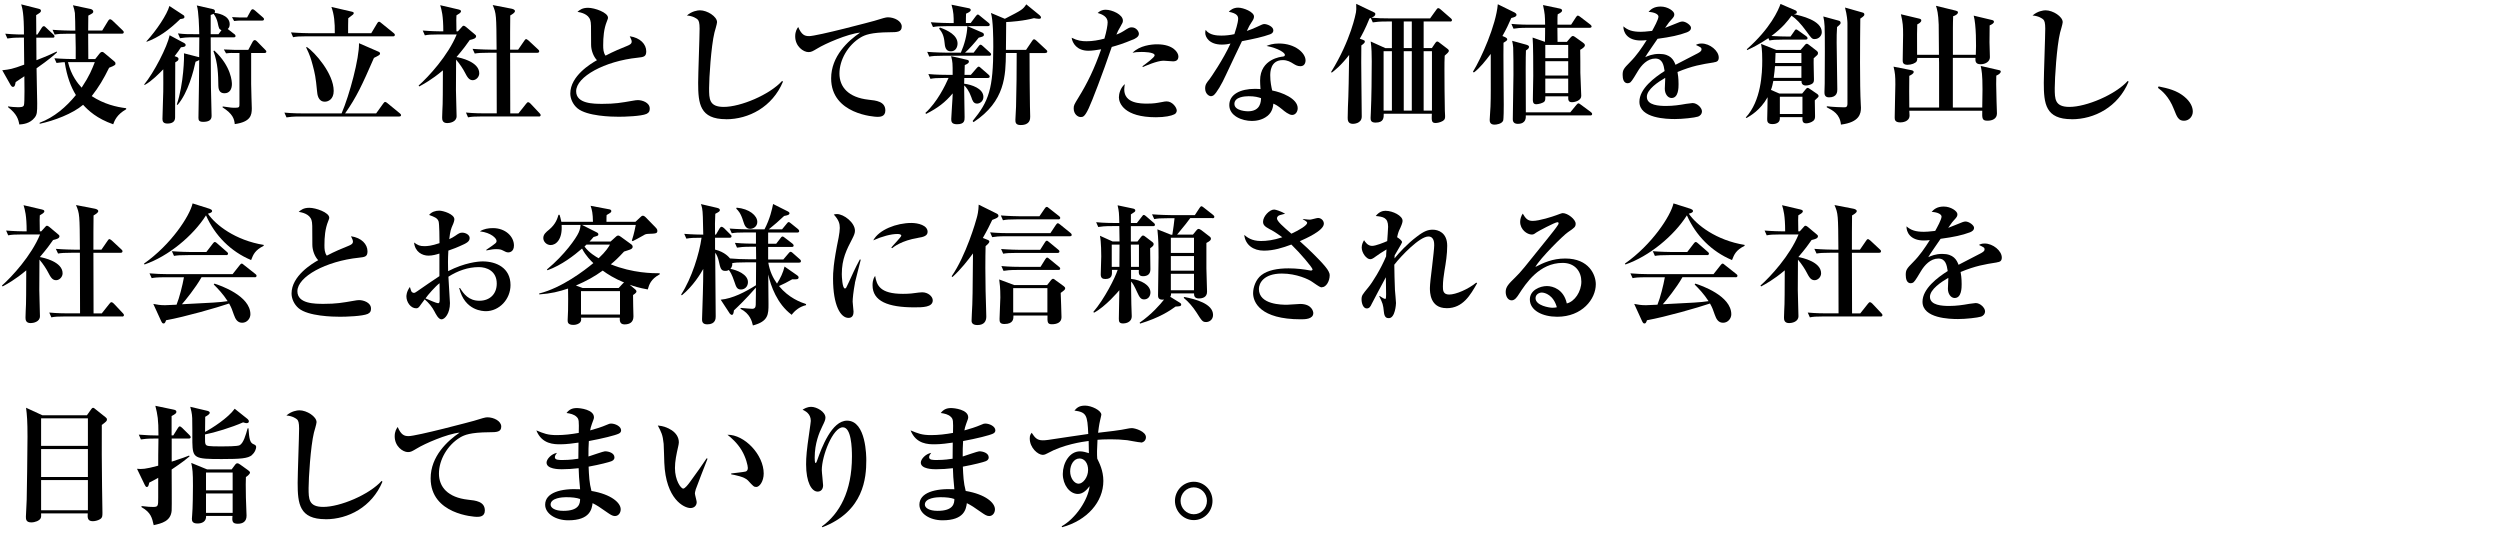 <?xml version="1.0" encoding="UTF-8"?><svg id="_レイヤー_2" xmlns="http://www.w3.org/2000/svg" width="500" height="108" viewBox="0 0 500 108"><defs><style>.cls-1{stroke-width:0px;}</style></defs><path class="cls-1" d="m7.31,13.65c0,1.12.13,5.98.13,6.99,0,1.77-.03,2.26-.49,2.86-.96,1.25-2.42,1.35-3.09,1.4-.18-1.04-.49-2.11-2.24-3.46l-.03-.16c.65.08,1.22.16,1.9.16s1.17,0,1.3-.42c.16-.47.1-4.99.08-5.77l-1.74,1.17c-.1.52-.16.96-.55.96-.16,0-.34-.16-.44-.34l-1.69-2.99c1.54-.18,1.92-.21,4.39-1.12,0-.75-.05-4.11-.05-4.81v-.6h-.49c-1.61,0-2.16.08-2.83.18l-.42-.96c1.66.16,3.61.18,3.74.16,0-4.21-.31-5.2-.55-6.03l3.48.88c.31.08.47.16.47.42,0,.29-.29.44-.96.86,0,.26.03,3.38.03,3.87h.23l.86-1.35c.08-.13.23-.31.39-.31.21,0,.29.1.47.29l1.43,1.33c.05.05.26.23.26.42,0,.26-.23.26-.39.26h-3.25c0,.62.03,3.59.03,4.5,2.47-.96,3.3-1.38,4.06-1.74l.05.18c-.6.55-1.59,1.43-4.08,3.17Zm15.34,11.21c-3.28-1.14-4.99-2.76-6.03-3.9-2.11,1.79-5.77,3.17-8.69,3.8v-.21c2.91-1.09,5.3-3.15,7.25-5.54-.99-1.61-1.79-3.64-2.24-6.58-.08,0-.81.03-1.64.16l-.42-.94c1.59.13,3.41.16,3.69.16h.57c.03-1.56,0-2.68-.05-5.07h-1.33c-1.61,0-2.18.05-2.83.18l-.42-.96c1.59.13,3.41.16,3.72.16h.83c0-.57-.03-3.02-.08-3.51-.08-.55-.18-.94-.39-1.56l3.54.75c.34.08.52.31.52.49,0,.31-.1.36-.99.83,0,.31-.03,1.98-.03,2.99h2.81l1.17-1.92c.03-.05.21-.34.39-.34.21,0,.42.21.49.26l2,1.92c.18.18.26.26.26.42,0,.23-.21.29-.39.29h-6.73c0,.81.03,4.34.03,5.07h1.38l.86-1.09c.18-.23.36-.34.52-.34.18,0,.31.1.49.26l1.92,1.61c.16.13.26.23.26.47,0,.21,0,.34-1.27.83-1.07,2.18-2.08,3.9-3.48,5.67,2.47,1.61,4.92,2.18,6.89,2.42v.21c-1.87,1.07-2.31,2.24-2.6,3.02Zm-9.05-12.43c.62,2.63,1.95,4.26,2.73,5.1,1.61-2.44,2.05-3.64,2.63-5.1h-5.36Z"/><path class="cls-1" d="m28.81,16.93c1.98-2.39,4.65-7.59,5.12-9.88l2.99,1.61c.13.08.21.21.21.31,0,.36-.31.42-.94.49-.34.52-.65.99-1.27,1.77l.49.18c.13.05.29.18.29.36,0,.31-.13.39-.65.7,0,1.74-.03,9.46-.03,11.02,0,.86-.6,1.22-1.54,1.22-.78,0-.99-.39-.99-.91,0-.86.16-4.71.16-5.49,0-.44.03-2.76,0-4.45-.78.81-2.31,2.37-3.69,3.12l-.16-.08Zm.49-8.68c2.03-2.21,4.13-5.38,4.58-7.05l2.83,1.85c.13.08.18.21.18.34,0,.34-.39.36-.83.42-2.34,2.26-4.34,3.67-6.73,4.55l-.03-.1Zm17.55-1.46c.1.08.26.26.26.42,0,.23-.21.26-.42.26h-4.55c.03,5.88.05,9.65.05,10.04.03.88.13,4.89.13,5.69,0,.88-.68,1.17-1.69,1.17-.83,0-.94-.34-.94-.81,0-1.01.1-5.56.1-6.5.05-3.3.05-3.67.05-5.07-.13.1-.18.13-.73.36-.39,1.82-1.46,6.14-3.59,8.63l-.16-.08c1.4-4.11,1.51-9.78,1.43-10.24l2.91.75.13.03c0-.62.03-3.41.03-3.98h-1.04c-1.59,0-2.16.08-2.81.18l-.42-.96c1.27.16,2.05.16,3.69.16h.57c-.03-1.33-.1-4.65-.49-5.75l3.28.75c.21.05.36.21.36.44,0,.16-.05.21-.1.29.29.03,3.04.34,3.04,2.29,0,.57-.23.78-.39.94l1.27.99Zm-2.55-.75c-.49-.21-.52-.34-.78-1.56-.13-.57-.44-1.27-.81-1.72-.18.1-.26.13-.57.23v3.85h1.56l.6-.81Zm-1.43,4.08c3.43,3.2,3.51,6.29,3.51,6.71,0,.94-.42,1.82-1.46,1.82-.55,0-1.22-.18-1.25-1.48-.03-2.26-.08-4.5-.99-6.97l.18-.08Zm3.51.47c-.1,0-.62,0-1.17.08l-.44-.78c1.09.05,2.03.08,2.08.08h2.81l.88-1.64c.08-.13.23-.31.39-.31.18,0,.36.13.47.26l1.61,1.64c.13.13.26.26.26.39,0,.26-.23.29-.39.29h-2.65v6.21c0,.75.13,4.84.13,4.86,0,1.35-.21,2.7-3.41,3.15-.1-1.04-.39-2.05-2.44-3.35l.03-.18c1.77.26,1.79.26,2.57.26s.78-.18.78-.83v-10.12h-1.51Zm3.04-7.1l.73-1.33c.1-.18.21-.31.39-.31.16,0,.34.16.47.26l1.53,1.33c.13.1.26.23.26.39,0,.26-.23.29-.39.29h-4.39c-.1,0-.62,0-1.2.08l-.42-.78c1.07.08,2.03.08,2.08.08h.94Z"/><path class="cls-1" d="m79.84,23.3h-19.73c-1.59,0-2.16.08-2.81.18l-.42-.96c1.59.16,3.41.16,3.69.16h7.75c1.59-3.69,3.56-11.08,3.48-14.04l3.95,1.72c.13.05.26.18.26.36,0,.26-.29.39-1.22.86-2.37,5.43-3.46,7.8-5.77,11.1h6.21l1.4-1.95c.18-.23.26-.34.39-.34.16,0,.29.1.49.26l2.44,2c.13.1.26.23.26.39,0,.23-.23.26-.39.26Zm-1.22-16.04h-17.19c-1.59,0-2.16.05-2.81.18l-.42-.96c1.59.13,3.41.16,3.69.16h5.07c.03-2.11-.13-3.77-.68-5.25l4.16.96c.13.03.31.1.31.26,0,.13-.05.21-.16.31-.13.13-.81.6-.94.73-.03.31-.03,2.6-.03,2.99h4.63l1.17-1.95c.1-.18.21-.34.39-.34.16,0,.26.1.49.29l2.44,1.98c.13.1.23.21.23.36,0,.26-.21.29-.39.29Zm-13.65,13.08c-1.35,0-1.51-1.46-1.56-2.11-.26-2.76-.44-3.61-.88-5.23-.34-1.25-.49-1.82-1.3-3.51l.13-.1c1.53.99,5.38,5.3,5.38,8.79,0,1.72-1.14,2.16-1.77,2.16Z"/><path class="cls-1" d="m94.55,16.04c-.78,0-1.12-.68-1.61-1.61-.26-.52-.96-1.64-1.72-2.5-.03,4.6-.03,5.75-.03,6.08,0,.81.13,4.47.13,5.23,0,1.17-1.4,1.38-1.85,1.38-1.01,0-1.04-.7-1.04-1.14,0-.73.08-1.92.1-2.65.03-1.07.03-1.64.05-6.76-2.24,1.9-3.98,2.81-4.73,3.22l-.13-.18c2-1.77,5.88-5.98,7.62-10.22h-3.56c-1.59,0-2.16.05-2.81.18l-.42-.96c1.53.13,3.28.16,3.59.16h.52c0-3.17-.34-4.32-.62-5.23l3.69.86c.18.05.47.1.47.36,0,.29-.47.55-.91.81-.03.49-.05,1.01,0,3.2h.29l.75-.83c.16-.18.23-.29.39-.29.18,0,.36.16.47.23l1.82,1.53c.08.05.21.18.21.34,0,.44-.6.6-1.27.75-.55.81-1.33,1.87-2.65,3.41.75.13,4.55.94,4.55,3.25,0,.75-.65,1.38-1.3,1.38Zm13.21,7.25h-11.34c-1.59,0-2.16.05-2.81.18l-.42-.96c1.59.16,3.41.16,3.69.16h2.47c0-4.03,0-8.09-.03-12.12h-1.56c-1.59,0-2.16.05-2.81.16l-.44-.94c1.59.13,3.43.16,3.72.16h1.09c-.05-6.97-.05-7.2-.78-8.92l3.77.73c.21.05.68.16.68.49,0,.31-.57.65-.94.86-.03.62-.03,5.62-.03,6.84h1.61l1.22-1.77c.1-.16.23-.34.39-.34.1,0,.36.21.47.29l1.9,1.77c.13.1.23.23.23.39,0,.23-.21.29-.39.29h-5.43c0,1.92.03,10.4.03,12.12h1.64l1.51-1.9c.18-.23.29-.34.42-.34.16,0,.39.18.49.29l1.79,1.9c.16.16.23.26.23.39,0,.26-.23.29-.39.29Z"/><path class="cls-1" d="m129.3,22.78c-1.04.47-4.37.57-5.54.57-1.43,0-6.37-.1-8.27-1.69-.96-.81-1.43-1.98-1.43-2.96,0-3.51,4.11-5.98,5.33-6.66-.7-.73-1.17-1.98-1.17-3.09,0-4.03,0-4.34-.16-4.89-.36-1.3-1.98-1.59-2.57-1.69.47-.39.96-.81,2.13-.81,1.3,0,3.98.94,3.98,1.98,0,.1,0,.21-.21.7-.62,1.51-.75,3.17-.75,4.81,0,.75.03,1.48.47,2.08,1.53-.81,3.25-1.53,4.32-1.95.57-.23.91-.44.91-.86,0-.23-.1-.49-.39-1.07,2.13.31,3.3,1.61,3.3,3.02,0,1.09-.55,1.14-1.72,1.27-6.58.68-12.3,3.8-12.3,6.71,0,2.52,3.51,2.52,5.28,2.52,2.47,0,3.67-.21,6.03-.62.44-.08.75-.13,1.04-.13.83,0,2.37.47,2.37,1.69,0,.47-.1.81-.65,1.07Z"/><path class="cls-1" d="m145.22,23.84c-5.25,0-5.59-3.09-5.59-7.28,0-1.72.29-9.28.29-10.84,0-1.17-.16-1.56-.36-1.79-.21-.23-.99-.75-2.18-.83.99-.88,2.16-1.04,2.6-1.04,1.48,0,3.43,1.25,3.43,2.37,0,.34-.44,1.77-.52,2.08-.68,2.78-1.07,9.21-1.07,11.1,0,2.18,0,3.77,2.94,3.77,3.35,0,9.15-2.42,11.67-5.2l.16.16c-2.11,5.07-6.87,7.51-11.36,7.51Z"/><path class="cls-1" d="m161.76,7.23c1.69,0,12.87-2.99,13.13-3.07,1.59-.49,2.26-.7,2.68-.7,1.3,0,2.78.75,2.78,1.85s-.91,1.14-2.42,1.14c-3.77.03-4.94.55-5.75,1.01-2.63,1.56-4.29,4.55-4.29,7.25s1.79,4.78,5.8,5.23c1.56.16,3.38.36,3.38,2.16,0,1.27-1.12,1.27-1.61,1.27s-9.23-.49-9.23-7.7c0-4.42,3.38-7.51,5.8-9.15-2.55.26-7.05,2.24-8.55,3.17-.96.57-1.22.73-1.79.73-1.01,0-2.65-1.14-2.65-3.15,0-1.01.36-1.53.6-1.87.68,1.61,1.35,1.82,2.13,1.82Z"/><path class="cls-1" d="m197.54,15.6h-4.68c-.03.73-.03.88-.03,1.14,1.48.18,3.85.96,3.85,2.65,0,.88-.73,1.33-1.27,1.33-.73,0-.94-.65-1.14-1.27-.42-1.22-1.07-2.08-1.43-2.37v1.22c0,.81.08,4.39.08,5.12,0,.68,0,1.43-1.53,1.43-1.14,0-1.14-.62-1.14-1.07,0-.68.29-4.29.29-5.1-1.51,1.79-2.96,2.91-5.33,4.11l-.13-.21c2.34-2.13,3.98-5.49,4.63-6.99h-.81c-1.59,0-2.16.05-2.81.18l-.42-.96c1.59.16,3.41.16,3.69.16h1.17c0-2.31,0-2.57-.31-3.74l3.17.73c.21.05.39.1.39.36,0,.23-.16.42-.83.7,0,.34-.05,1.77-.05,1.95h1.27l1.12-1.3c.21-.23.31-.34.44-.34.16,0,.31.13.49.31l1.46,1.27c.13.1.26.26.26.39,0,.26-.23.29-.39.29Zm.31-4.45h-9.18c-1.59,0-2.16.05-2.81.18l-.42-.96c1.59.13,3.41.16,3.69.16h3.04c.7-1.59,1.25-3.56,1.3-5.3h-4.06c-1.59,0-2.16.05-2.81.18l-.44-.96c1.59.13,3.43.16,3.72.16h.86c0-1.22,0-2.24-.44-3.67l3.43.7c.18.03.42.13.42.36,0,.31-.52.55-.94.73-.03.29-.03,1.61-.03,1.87h.96l1.01-1.35c.18-.23.29-.34.39-.34.16,0,.26.08.49.29l1.66,1.35c.13.1.26.23.26.39,0,.23-.21.29-.39.29h-4.08l2.94,1.27c.18.08.36.18.36.44,0,.34-.26.39-1.04.6-.73.94-1.95,2.31-2.73,2.99h1.72l.96-1.25c.18-.23.26-.34.42-.34s.39.21.47.29l1.38,1.25c.13.13.26.23.26.39,0,.26-.23.29-.39.29Zm-7.67-.88c-1.12,0-1.2-1.04-1.27-1.77-.13-1.38-.49-2.05-1.09-2.78l.18-.21c1.59.57,3.51,1.53,3.51,3.2,0,.68-.36,1.56-1.33,1.56Zm18.88.34h-3.15c0,2.89.03,7.9.08,10.58,0,.31.05,1.79.05,2.13,0,.47,0,1.69-1.92,1.69-1.04,0-1.04-.6-1.04-1.07,0-.36.1-2.18.13-2.6.1-3.59.13-7.18.13-10.74h-2.16c-.05,4.42-.1,9.65-6.47,13.83l-.18-.23c3.25-3.95,4.13-6.45,4.13-14.85,0-1.72-.03-5.33-.47-6.76l2.78,1.17c3.48-1.79,3.59-1.85,4.29-2.89l2.65,2.16c.16.13.29.31.29.47,0,.26-.31.26-.44.26-.31,0-.83-.1-.96-.13-2.11.57-4.73.75-5.56.78,0,.47-.05,4.68-.05,5.56h4.03l1.2-1.77c.1-.16.23-.34.39-.34s.31.13.52.31l1.87,1.74c.1.08.26.23.26.39,0,.26-.26.29-.39.29Z"/><path class="cls-1" d="m226.54,7.93c-1.85.78-3.02,1.14-4.19,1.46-1.85,5.43-3.98,10.95-4.6,12.25-.81,1.74-1.17,1.77-1.61,1.77-.62,0-1.4-.62-1.4-1.72,0-.6.08-.75.91-2.11,1.87-3.02,3.25-5.9,4.58-9.72-1.01.16-1.77.29-2.55.29-2.29,0-3.2-1.51-3.35-2.6,1.2.6,2.03.7,2.99.7,1.17,0,2.42-.21,3.56-.52.44-1.48.65-2.73.65-3.28,0-1.12-1.12-1.61-2-1.85.39-.34.78-.65,1.64-.65,1.2,0,3.41.94,3.41,2.16,0,.36-.08.49-.47,1.17-.44.73-.6,1.09-.83,1.64.1-.03.88-.34,1.43-.7,1.07-.68,1.2-.75,1.64-.75.86,0,1.43.78,1.43,1.3,0,.62-.75.96-1.22,1.17Zm8.29,14.95c-.57.29-1.85.57-3.64.57-6.37,0-7.41-2.83-7.41-3.98,0-.68.29-1.92,1.2-2.65-.05.26-.13.57-.13,1.07,0,2.83,3.33,2.83,4.6,2.83s1.82-.1,2.94-.31c.47-.1.7-.13.96-.13,1.12,0,2,1.22,2,1.82,0,.08,0,.55-.52.78Zm-.23-10.61c-.29,0-1.64-.13-1.9-.13-1.27,0-3.74,1.09-4.13,1.27l-.08-.16c.7-.52,2.44-1.77,2.44-2.18,0-.68-2.37-.68-2.6-.68-.91,0-1.33.05-1.82.16,1.43-1.46,3.82-1.69,4.91-1.69,3.28,0,4.26,1.69,4.26,2.42s-.44.99-1.09.99Z"/><path class="cls-1" d="m254.08,6.84c-1.59.57-3.2.91-5.69,1.4-.21.44-2.47,5.15-3.25,6.84-.73,1.64-1.85,3.56-2.42,3.98-.18.13-.39.18-.52.18-.39,0-1.17-.47-1.17-1.56,0-.78.31-1.14.86-1.82.16-.18,2.78-3.98,4.21-7.15-.31.08-.91.21-1.72.21-2.6,0-3.33-1.56-3.33-2.34,0-.23.03-.36.08-.6.75,1.07,2.29,1.14,3.15,1.14s1.77-.1,2.6-.29c.16-.52.75-2.24.75-3.09,0-.52-.23-1.07-1.87-1.38.26-.29.86-.83,1.87-.83,1.07,0,3.17.86,3.17,1.77,0,.42-.16.65-.55,1.25-.34.49-.39.62-.88,1.64.7-.23,1.46-.55,1.95-.78,1.12-.52,1.25-.6,1.56-.6.52,0,1.79.47,1.79,1.27,0,.42-.31.65-.6.75Zm6.71,6.14c-.16.16-.42.26-.73.26-.55,0-.96-.23-1.38-.49-.57-.36-1.2-.73-2.11-.73-2.52,0-2.52,2.47-2.52,3.09,0,1.27.23,2.31.39,2.99,1.85.34,5.1,1.59,5.1,3.54,0,.68-.42,1.35-1.12,1.35-.62,0-1.56-.75-1.98-1.12-.96-.78-1.3-.94-1.77-1.14-.05.52-.16,1.66-1.2,2.47-1.09.88-2.44.99-3.09.99-1.95,0-4.52-.99-4.52-3.17s2.26-3.25,5.12-3.25c.49,0,.81.03,1.12.05-.05-.83-.08-1.12-.08-1.72,0-4.37,4.32-4.76,4.52-4.78.23-.03.44-.08.44-.36,0-.39-1.27-1.3-3.67-1.77.49-.21,1.25-.49,2.47-.49,3.28,0,5.33,1.92,5.33,3.38,0,.1,0,.6-.34.91Zm-11.13,6.27c-.55,0-2.78.08-2.78,1.53s2.63,1.48,2.7,1.48c2.55,0,2.6-1.95,2.63-2.63-.57-.18-1.17-.39-2.55-.39Z"/><path class="cls-1" d="m289.98,4.29h-5.25v5.33h1.64l.65-.96c.21-.31.34-.36.44-.36s.29.1.36.18l1.74,1.33c.1.08.21.21.21.36,0,.26-.44.62-.83.96-.05,1.14-.05,1.48-.05,2.73,0,1.56.03,6.68.08,8.29,0,.16.05.91.05,1.04,0,.39,0,.73-.44.99-.54.34-1.22.42-1.46.42-.81,0-.81-.44-.75-1.85h-9.62c0,.81,0,1.77-1.64,1.77-.94,0-.99-.49-.99-.94,0-.23.03-.83.05-1.14.13-2.78.18-7.28.18-10.19,0-1.25-.03-2.73-.21-3.95l2.94,1.33h1.3v-5.33h-1.01c-1.59,0-2.16.08-2.81.18l-.39-.88-.26.08c-.88,2.16-1.51,3.3-1.95,4.06l.65.23c.26.1.36.18.36.34,0,.23-.16.39-.7.78-.08,3.95.08,10.27.08,14.22,0,1.46-1.71,1.46-1.77,1.46-1.04,0-1.04-.83-1.04-1.22,0-1.17.08-3.04.13-4.21.05-1.79.08-2.47.16-8.35-1.66,2.16-2.89,3.09-3.48,3.54l-.13-.13c3.98-6.4,4.94-11.75,4.97-11.91.08-.49.08-.62.05-1.72l3.54,1.69c.13.05.29.13.29.36,0,.31-.29.52-.78.73,1.17.1,2.37.13,3.56.13h8.17l1.25-1.74c.18-.26.26-.31.39-.31s.21.05.47.26l2,1.74c.16.13.26.23.26.42,0,.23-.21.26-.39.26Zm-11.6,5.95h-1.66v11.88h1.66v-11.88Zm3.98-5.95h-1.61v5.33h1.61v-5.33Zm0,5.95h-1.61v11.88h1.61v-11.88Zm4.03,0h-1.66v11.88h1.66v-11.88Z"/><path class="cls-1" d="m300.48,7.2l.55.23c.16.08.42.23.42.44s-.21.36-.75.68c-.05,1.95.05,10.63.05,12.4,0,.52,0,2.91-.13,3.2-.29.65-1.35.78-1.72.78-.96,0-.96-.68-.96-.99,0-.42.16-2.26.16-2.63.08-2.26.05-3.09.05-10.53-1.04,1.38-2.24,2.89-3.38,3.72l-.18-.16c1.64-2.63,4.63-9.33,4.97-13.49l3.38,1.66c.13.08.36.23.36.44,0,.39-.52.52-1.04.65-.52,1.2-1.01,2.26-1.77,3.59Zm17.42-1.64h-6.42c0,.47.03,2.42.03,2.81h1.87l.68-.81c.21-.23.34-.36.52-.36.16,0,.34.13.52.26l1.46,1.04c.16.1.42.31.42.55,0,.36-.6.73-.94.91.03.73.03,3.93.03,4.58,0,.42.18,4.21.18,4.65,0,.88-1.2,1.25-1.85,1.25s-.81-.34-.75-1.17h-4.58c0,.42,0,.73-.13.96-.26.42-1.35.62-1.69.62-.68,0-.68-.57-.68-.94,0-.75.08-4.06.08-4.73,0-1.43,0-6.53-.13-7.67l2.47.86c.03-.83.03-2.55.03-2.81h-3.51c-1.59,0-2.16.08-2.81.18l-.42-.96c1.59.16,3.43.16,3.72.16h3.02c-.03-1.82-.03-2.11-.42-3.93l3.25.68c.31.05.57.16.57.42,0,.21-.21.42-.88.75-.05.39-.05.52-.05,1.69v.39h2.73l.96-1.48c.13-.21.26-.34.39-.34s.26.08.49.26l2,1.53c.13.1.26.26.26.39,0,.21-.23.26-.42.26Zm.13,17.52h-12.87c.03.47.05,1.69-1.61,1.69-.99,0-.99-.73-.99-.94,0-.26.13-8.63.13-8.89,0-1.07,0-4.6-.05-5.43-.05-.52-.1-.88-.21-1.35l2.83.78c.34.1.55.23.55.42,0,.31-.26.49-.62.73-.03,1.14-.05,1.27-.05,3.69,0,.91.03,7.28.03,8.68h8.89l1.22-1.48c.18-.21.29-.31.42-.31s.23.1.47.26l2,1.48c.13.1.26.23.26.39,0,.26-.23.29-.39.29Zm-4.39-14.09h-4.58v2.63h4.58v-2.63Zm0,3.25h-4.58v2.86h4.58v-2.86Zm0,3.48h-4.58v2.91h4.58v-2.91Z"/><path class="cls-1" d="m342.78,12.48c-2.47.39-4.29.68-7.28,1.92.08.44.21,1.2.21,2.42,0,.68,0,2.78-1.4,2.78-.75,0-1.35-.81-1.35-1.85,0-.31.08-1.66.08-1.92v-.26c-1.4.81-3.67,2.31-3.67,3.8,0,1.72,2.5,1.82,3.87,1.82s2.65-.18,3.98-.42c.34-.05,1.14-.16,1.3-.16.94,0,1.87.99,1.87,1.64,0,.6-.42.94-.78,1.07-.7.23-3.09.49-4.63.49-1.64,0-7.1-.13-7.1-3.46,0-2.63,3.07-4.89,5.04-6.14-.18-1.2-.42-2.5-1.87-2.5-1.56,0-2.76,1.3-3.51,2.57-.31.52-1.12,1.9-1.43,2.16-.16.13-.36.21-.57.21-.83,0-1.01-.91-1.01-1.66,0-.96.16-1.25,1.46-2.55,1.33-1.33,2.37-2.86,3.35-4.42-.47.05-.75.08-1.2.08-2.76,0-3.51-1.74-3.46-2.83.88.78,1.85,1.09,3.48,1.09.31,0,1.09-.03,2.26-.18.39-.7,1.27-2.29,1.27-2.86,0-.44-.73-.88-1.98-.94.39-.44,1.01-1.07,2.42-1.07s2.73.91,2.73,1.53c0,.44-.13.6-.75,1.27-.21.21-.31.34-1.09,1.46.47-.16,2.44-.99,2.86-1.14.23-.08.42-.13.6-.13.7,0,1.72.75,1.72,1.25s-.42.75-.81.91c-1.61.6-3.22.94-5.88,1.3-.39.6-2.18,3.12-2.47,3.67.6-.26,1.46-.65,2.81-.65,2.26,0,2.89,1.22,3.25,2.18.7-.36,4.37-2.26,4.52-2.34.62-.34.68-.55.68-.75,0-.34-.1-.39-1.12-.88.21-.13.52-.29,1.14-.29,1.66,0,3.43,1.46,3.43,2.81,0,.75-.44.88-.99.96Z"/><path class="cls-1" d="m362.96,20.07c0,.47.05,2.68.05,3.17,0,.29-.03.62-.29.88-.39.36-1.07.55-1.48.55-.78,0-.78-.57-.75-1.25h-4.52v.31c0,.94-1.01,1.09-1.46,1.09-1.07,0-1.07-.6-1.07-1.01,0-.62.1-3.67.08-4.37-1.46,2.63-3.46,3.72-4.21,4.16l-.16-.1c3.09-3.33,3.3-8.84,3.3-11.39,0-.6,0-2.16-.23-3.33l3.02,1.2h4.89l.81-.94c.08-.1.23-.29.42-.29.16,0,.31.13.42.21l1.56,1.2c.13.1.26.26.26.44,0,.13-.03.29-.16.42-.08.1-.6.52-.7.62-.05.6.05,3.56.05,4.21,0,.36-.03.65-.31.86-.26.21-.88.39-1.3.39-.88,0-.88-.65-.88-.91h-5.64c-.13.62-.21,1.12-.47,1.79l1.69.73h4.55l.73-.88c.1-.13.23-.26.36-.26.1,0,.23.05.44.21l1.53,1.04c.13.1.23.26.23.36,0,.21-.08.26-.75.88Zm0-12.25c-.55,0-.68-.16-1.66-1.53-1.17-1.61-2.11-2.57-2.99-3.15-.75,1.04-1.74,2.34-4.03,4.06,1.01.08,2.83.1,2.89.1h.94l.75-1.07c.13-.18.16-.34.39-.34.13,0,.31.16.47.26l1.53,1.09c.08.05.26.23.26.39,0,.23-.21.29-.39.29h-4.42c-1.61,0-2.16.05-2.81.18l-.21-.47c-2,1.35-3.46,2.03-4.26,2.39l-.05-.18c4.73-4.16,6.34-7.88,6.73-9.05l2.96,1.27c.13.05.31.16.31.39,0,.26-.16.31-.6.39,1.38.29,5.59,1.22,5.59,3.59,0,.73-.62,1.38-1.4,1.38Zm-2.68,5.41h-5.28c-.05.57-.1,1.22-.26,2.34h5.54v-2.34Zm0-2.63h-5.17l-.08,2h5.25v-2Zm.21,8.74h-4.52v3.46h4.52v-3.46Zm6.92-13.94c-.08,1.07-.08,2.03-.08,3.15,0,1.46.13,7.98.13,9.31,0,.44,0,1.61-1.66,1.61-.91,0-.91-.7-.91-1.04,0-.29.05-1.43.05-1.69.03-2.37.03-4.65.03-6.4,0-5.49-.03-5.72-.31-7.05l3.15.86c.21.05.31.23.31.42,0,.13,0,.26-.7.83Zm4.65-1.69c-.05,4.37-.13,13.34.1,17.26,0,.18.03.39.03.57,0,1.14-.26,2.91-4,3.38-.21-2.11-1.59-2.83-2.83-3.46v-.21c1.25.16,3.04.21,3.38.21.44,0,.75,0,.75-.78V4.6c0-.29-.08-1.64-.49-3.09l3.56,1.01c.21.05.31.18.31.39,0,.16-.05.31-.81.81Z"/><path class="cls-1" d="m399.26,15.11c-.03.68-.05,2.18.05,5.15,0,.39.08,2.31.08,2.42,0,1.07-.91,1.46-1.9,1.46-1.09,0-1.07-.47-1.04-2h-14.59c0,.21.05.7.05.94,0,1.33-1.56,1.4-1.85,1.4-1.12,0-1.12-.6-1.12-1.01,0-1.04.13-5.62.13-6.55,0-1.77-.05-2.31-.36-3.59l3.54.7c.16.03.49.1.49.36,0,.36-.57.62-.88.78-.03.96-.03,5.12,0,6.34h5.96v-7.1c0-1.69,0-2.39-.03-2.83h-4.34c0,.23,0,.47-.13.7-.23.36-1.04.68-1.82.68-.96,0-.96-.57-.96-.91,0-.81.08-4.34.08-5.04,0-1.79-.03-2.39-.44-4.16l3.61.86c.23.05.47.13.47.36,0,.42-.6.7-.81.81-.05,1.46-.05,1.74-.03,6.08h4.37c0-.96-.03-5.17-.05-6.03-.08-2.24-.31-3.04-.55-3.77l3.93.96c.21.05.47.13.47.34,0,.39-.57.68-.96.78-.03.36-.05,2-.05,2.34v5.38h4.58c.1-1.87.08-6.03-.42-7.83l3.61.86c.23.05.44.13.44.36,0,.31-.47.57-.86.73,0,.75-.03,2.31-.03,3.38,0,.47.08,2.57.08,2.99,0,.88-.91,1.4-1.85,1.4-1.07,0-1.07-.65-1.04-1.27h-4.52v9.93h5.88c.03-1.22.05-2.99.05-3.61,0-3.04-.16-3.77-.36-4.71l3.54.81c.18.05.47.05.47.31,0,.29-.36.6-.88.81Z"/><path class="cls-1" d="m414.35,23.84c-5.25,0-5.59-3.09-5.59-7.28,0-1.72.29-9.28.29-10.84,0-1.17-.16-1.56-.36-1.79-.21-.23-.99-.75-2.18-.83.99-.88,2.16-1.04,2.6-1.04,1.48,0,3.43,1.25,3.43,2.37,0,.34-.44,1.77-.52,2.08-.68,2.78-1.07,9.21-1.07,11.1,0,2.18,0,3.77,2.94,3.77,3.35,0,9.15-2.42,11.67-5.2l.16.16c-2.11,5.07-6.86,7.51-11.36,7.51Z"/><path class="cls-1" d="m436.79,24.15c-1.12,0-1.4-.78-2-2.29-1.01-2.63-2.5-3.77-3.2-4.29l.13-.29c1.87.39,3.59.78,5.12,2.03,1.27,1.04,1.72,2.11,1.72,3.02s-.7,1.82-1.77,1.82Z"/><path class="cls-1" d="m11.21,56.04c-.78,0-1.12-.68-1.61-1.61-.26-.52-.96-1.64-1.71-2.5-.03,4.6-.03,5.75-.03,6.08,0,.81.13,4.47.13,5.23,0,1.17-1.4,1.38-1.85,1.38-1.01,0-1.04-.7-1.04-1.14,0-.73.08-1.92.1-2.65.03-1.07.03-1.64.05-6.76-2.24,1.9-3.98,2.81-4.73,3.22l-.13-.18c2-1.77,5.88-5.98,7.62-10.22h-3.56c-1.59,0-2.16.05-2.81.18l-.42-.96c1.53.13,3.28.16,3.59.16h.52c0-3.17-.34-4.32-.62-5.23l3.69.86c.18.05.47.1.47.36,0,.29-.47.55-.91.81-.03.49-.05,1.01,0,3.2h.29l.75-.83c.16-.18.23-.29.39-.29.18,0,.36.16.47.23l1.82,1.53c.08.05.21.18.21.34,0,.44-.6.6-1.27.75-.55.81-1.33,1.87-2.65,3.41.75.13,4.55.94,4.55,3.25,0,.75-.65,1.38-1.3,1.38Zm13.21,7.25h-11.34c-1.59,0-2.16.05-2.81.18l-.42-.96c1.59.16,3.41.16,3.69.16h2.47c0-4.03,0-8.09-.03-12.12h-1.56c-1.59,0-2.16.05-2.81.16l-.44-.94c1.59.13,3.43.16,3.72.16h1.09c-.05-6.97-.05-7.2-.78-8.92l3.77.73c.21.05.68.16.68.49,0,.31-.57.65-.94.86-.03.62-.03,5.62-.03,6.84h1.61l1.22-1.77c.1-.16.23-.34.39-.34.1,0,.36.21.47.29l1.9,1.77c.13.1.23.23.23.39,0,.23-.21.29-.39.29h-5.43c0,1.92.03,10.4.03,12.12h1.64l1.51-1.9c.18-.23.29-.34.42-.34.16,0,.39.18.49.29l1.79,1.9c.16.16.23.26.23.39,0,.26-.23.29-.39.29Z"/><path class="cls-1" d="m50.22,52.01c-4.06-1.69-7.25-4.91-9.02-8.94-2.6,4.11-7.54,8.19-12.3,9.83l-.1-.18c5.41-3.8,9.13-9.49,9.72-12.04l3.38,1.07c.21.08.52.21.52.44,0,.29-.29.39-.83.55,1.51,2.24,5.49,5.33,11.15,6.24v.18c-1.74.88-2.08,1.72-2.52,2.86Zm.7,3.43h-10.61c-1.2,2.13-3.25,4.65-3.93,5.41,6.14-.31,7.44-.36,9.15-.62-.96-1.48-1.92-2.47-2.78-3.33l.13-.18c1.17.36,7.2,2.44,7.2,6.14,0,.81-.65,1.69-1.64,1.69-.94,0-1.35-.7-1.66-1.59-.34-.99-.49-1.43-.96-2.26-2.44.83-8.76,2.65-12.61,3.35-.13.39-.23.65-.49.65s-.36-.23-.47-.44l-1.59-3.48c.81.16,1.4.26,2.34.26.21,0,1.4-.08,2.31-.1.57-1.4,1.2-3.9,1.48-5.49h-3.64c-1.79,0-2.31.08-2.81.18l-.44-.96c1.25.1,2.47.16,3.72.16h12.9l1.4-1.77c.16-.21.29-.34.42-.34s.26.1.47.29l2.24,1.77c.16.1.26.23.26.39,0,.26-.26.29-.39.29Zm-5.69-4.42h-7.62c-1.59,0-2.16.05-2.81.16l-.42-.94c1.56.13,3.41.16,3.69.16h3.2l1.3-1.69c.13-.18.26-.31.39-.31.16,0,.36.16.49.29l1.9,1.66c.16.13.26.23.26.39,0,.23-.23.29-.39.29Z"/><path class="cls-1" d="m73.55,62.78c-1.04.47-4.37.57-5.54.57-1.43,0-6.37-.1-8.27-1.69-.96-.81-1.43-1.98-1.43-2.96,0-3.51,4.11-5.98,5.33-6.66-.7-.73-1.17-1.98-1.17-3.09,0-4.03,0-4.34-.16-4.89-.36-1.3-1.98-1.59-2.57-1.69.47-.39.96-.81,2.13-.81,1.3,0,3.98.94,3.98,1.98,0,.1,0,.21-.21.7-.62,1.51-.75,3.17-.75,4.81,0,.75.03,1.48.47,2.08,1.53-.81,3.25-1.53,4.32-1.95.57-.23.91-.44.91-.86,0-.23-.1-.49-.39-1.07,2.13.31,3.3,1.61,3.3,3.02,0,1.09-.55,1.14-1.72,1.27-6.58.68-12.3,3.8-12.3,6.71,0,2.52,3.51,2.52,5.28,2.52,2.47,0,3.67-.21,6.03-.62.44-.08.75-.13,1.04-.13.83,0,2.37.47,2.37,1.69,0,.47-.1.81-.65,1.07Z"/><path class="cls-1" d="m97.14,62.23c-.42,0-4.19,0-5.3-4.63h.16c.73,1.17,1.74,2.55,3.87,2.55s3.48-1.38,3.48-3.43c0-2.52-2-3.3-3.59-3.3-2.16,0-4.24.75-6.08,1.92.05.88.31,5.07.31,5.28,0,2.05-1.01,3.25-1.69,3.25-.62,0-1.14-1.07-1.38-1.53-.49-.96-1.17-1.77-1.98-2.47-.21.31-.57.75-.75,1.01-.34.47-.49.78-.96.78-1.12,0-1.95-1.27-1.95-2.37,0-.13,0-.96.7-1.9.05.16.23.81.34.96.08.1.26.23.47.23.18,0,.36-.13.7-.36,1.46-1.01,3.33-2.31,4.39-2.99v-4.52c-.55.18-1.38.42-2.18.42-1.27,0-2.7-.75-2.89-2.63.78.55,1.14.73,2.05.73.62,0,1.4-.05,3.04-.6,0-.91-.03-3.82-.18-4.34-.23-.7-.86-.91-1.9-1.3.47-.6,1.25-.86,2.03-.86s3.02.7,3.02,1.72c0,.29-.16.75-.21.86-.52,1.17-.6,1.43-.81,3.12.44-.21.75-.36,1.17-.65.75-.52.96-.65,1.43-.65.68,0,1.48.44,1.48,1.07,0,.73-.62,1.04-2,1.64-.39.18-1.12.49-2.26.88-.1,1.72-.08,2.96-.05,4.11,3.3-1.69,5.98-1.95,6.92-1.95,2.73,0,5.56,1.3,5.56,4.73,0,2.81-2.21,5.23-4.97,5.23Zm-9.23-5.59c-.78.57-2.37,2.37-2.81,3.04.83.36,2.21.96,2.5.96.21,0,.34-.05.34-.81,0-.47-.03-2.68-.03-3.2Zm13.78-6.16c-.39,0-.52-.08-1.33-.49-.34-.16-.99-.16-1.12-.16-.6,0-.83.05-1.98.26v-.13c1.98-1.35,2.05-1.4,2.05-1.79,0-.49-1.07-1.64-3.33-1.9.75-.49,1.69-.65,2.6-.65,2.52,0,4.21,1.69,4.21,3.48,0,1.33-.99,1.38-1.12,1.38Z"/><path class="cls-1" d="m129.56,57.89c-1.77-.31-2.78-.65-3.62-.94l1.12.94c.13.1.23.26.23.42,0,.26-.55.62-.68.7-.03.68.08,3.67.08,4.26,0,1.14-.7,1.61-1.79,1.61-1.01,0-.96-.86-.94-1.35h-7.75c.03.21.08.57-.13.88-.31.42-.94.57-1.38.57-1.17,0-1.17-.57-1.17-.96,0-.29.08-1.64.08-1.92.03-1.66.03-3.07,0-4.39-1.79.6-3.38,1.01-5.75,1.17l-.03-.18c4.55-1.14,9.02-4.58,10.84-6.08-.39-.36-1.53-1.46-2.26-2.91-1.56,1.35-4.08,3.33-6.92,4.34l-.1-.16c3.56-2.94,5.85-6.27,6.34-7.38.31-.68.34-1.12.39-1.53h-3.8c.21,2.89-1.12,4.03-2.18,4.03-.83,0-1.48-.68-1.48-1.4s.52-1.17,1.17-1.69c1.3-1.09,1.64-2.18,1.87-2.96h.21c.1.34.23.73.36,1.4h6.32c-.03-1.69-.18-2.34-.47-3.2l3.72.7c.21.03.42.13.42.34,0,.26-.08.31-.94.81,0,.23-.05.6-.03,1.35h5.8l.94-.88c.21-.18.31-.34.55-.34s.49.26.55.31l1.95,2c.16.16.39.39.39.7,0,.55-.29.57-1.85.62-.44.03-.62.1-.91.29-.91.52-1.74.96-2.18,1.17l-.16-.13c.47-1.43.68-2.63.78-3.12h-10.76l2.94,1.48c.13.05.34.18.34.39,0,.29-.1.31-.96.55-.36.44-.55.62-.81.91h4.21l1.04-.94c.1-.1.26-.26.49-.26.18,0,.29.08.55.26l2.08,1.51c.18.13.26.29.26.47,0,.21-.1.31-.26.44-.18.13-1.25.44-1.46.52-1.17,1.27-1.87,1.92-2.65,2.55,4.39,1.79,8.45,1.79,9.78,1.79v.21c-1.82.99-2.11,2.08-2.39,3.04Zm-9.02-3.77c-1.66,1.2-3.2,2.05-5.36,2.99l1.35.49h7.2l.88-.94c.05-.05.1-.08.21-.16-1.9-.78-3.3-1.66-4.29-2.39Zm3.46,4.11h-7.8v4.68h7.8v-4.68Zm-6.71-9.31l-.39.39c.91,1.25,2.34,2.08,2.83,2.34,1.48-1.38,1.98-2.24,2.26-2.73h-4.71Z"/><path class="cls-1" d="m158.3,62.93c-2.86-2.13-4.16-5.75-4.65-8.03,0,.94.05,5.04.05,5.9,0,2.03,0,3.48-3.12,4.29-.18-.78-.57-2.39-2.5-3.33l.08-.18c.73.08,2.16.18,2.29.18.26,0,.47-.1.57-.26.13-.23.16-.34.16-2.52v-1.46c-2.08,2.39-3.69,3.9-4.39,4.55-.08.62-.16.91-.44.91-.1,0-.34-.18-.39-.26l-1.82-2.78c2.39-.23,4.89-1.53,7.05-2.89l.03-4.58h-2.05c-1.59,0-2.18.05-2.73.16.03.16.08.65-.36,1.14,1.27.23,3.51,1.09,3.51,2.65,0,.94-.68,1.48-1.4,1.48-.78,0-.96-.49-1.3-1.53-.52-1.56-.88-2.05-1.12-2.37-.16.08-.34.18-.7.18-.88,0-.99-.49-1.33-2.03-.1-.44-.34-1.17-.7-1.61,0,2.03.1,10.92.1,12.74,0,.39,0,1.59-1.69,1.59-1.04,0-1.04-.68-1.04-1.04,0-.16.13-4.26.16-5.07.05-1.64.08-3.33.08-4.97-.52.94-2.05,3.46-4.29,5.28l-.13-.16c2.11-3.25,3.64-8.16,4.08-11.36-1.59,0-2.21.03-3.04.18l-.42-.96c1.51.13,3.28.16,3.8.16-.05-2.6-.05-2.99-.08-3.54-.05-1.66-.21-2.08-.39-2.57l3.22.75c.31.08.57.18.57.44,0,.23-.1.34-.91.75-.08,1.56-.08,2.29-.05,4.16h.18l.73-1.25c.08-.13.23-.31.39-.31.13,0,.39.16.49.26l1.25,1.25c.18.18.26.23.26.39,0,.26-.23.29-.39.29h-2.91v2.37c1.98.47,2.86,1.61,2.99,1.77,1.22.1,2.42.16,3.64.16h1.59l-.03-2.5h-.99c-1.59,0-2.16.08-2.81.18l-.42-.96c1.59.16,3.41.16,3.69.16h.52v-2.24h-2.03c-1.59,0-2.16.05-2.81.16l-.42-.94c1.59.13,3.41.16,3.69.16h3.28c1.12-2.16,1.51-4.03,1.72-5.07l2.94,1.48c.1.05.34.18.34.36,0,.34-.44.44-1.07.55-.81.78-2.18,1.98-3.07,2.68h2.65l.94-1.14c.18-.23.26-.31.39-.31s.26.1.49.29l1.35,1.09c.08.08.26.23.26.42,0,.26-.23.29-.39.29h-5.82v2.24h1.61l.88-1.14c.18-.26.29-.31.42-.31.08,0,.29.13.47.29l1.46,1.12c.16.13.26.26.26.42,0,.23-.23.26-.39.26h-4.71v2.5h3.04l1.04-1.22c.13-.16.26-.31.42-.31s.42.23.47.29l1.33,1.17c.26.21.26.34.26.42,0,.26-.23.29-.39.29h-6.14c.29,1.74.94,3.07,1.74,4.19.68-1.07,1.22-2.18,1.51-3.41l2.5,1.74c.29.21.31.34.31.42,0,.44-.42.42-1.27.39-1.09.62-1.72.94-2.65,1.35,1.95,2.39,4.34,3.25,5.41,3.61v.21c-1.27.31-2.18,1.01-2.89,1.95Zm-8.27-17.16c-.88,0-1.14-.78-1.35-1.43-.54-1.79-1.07-2.26-1.43-2.6l.08-.21c2.55.23,4.13,1.59,4.13,2.86,0,.91-.78,1.38-1.43,1.38Z"/><path class="cls-1" d="m171,56.56c-.34,1.79-.47,3.2-.47,3.77,0,.31.18,1.72.18,2,0,.57-.16,1.25-1.01,1.25-1.59,0-3.09-2.5-3.09-7.85,0-1.22.03-2.94,1.12-8.24.13-.7.23-1.46.23-1.9,0-.83-.18-1.59-1.2-2.68.18-.05.34-.1.62-.1,1.4,0,3.61,1.72,3.61,3.33,0,.42-.13.83-.55,1.64-1.12,2.16-2.08,4-2.08,7.05,0,.44.1,2.86.62,2.86.23,0,.23-.05.81-1.3,1.48-3.28,1.85-3.9,2.18-4.5l.18.05c-.16.75-1.04,3.95-1.17,4.63Zm11.86,4.91c-5.25,0-8.35-1.22-8.35-4.42,0-1.17.36-1.64.52-1.87.31,1.87.94,3.59,5.56,3.59,1.25,0,2.11-.1,3.17-.26.29-.03.57-.05.68-.05,1.17,0,2.11.83,2.11,1.61,0,1.4-2.05,1.4-3.69,1.4Zm.68-13.88c-3.2.52-4.78,1.77-5.12,2.05l-.16-.13c.29-.39,2-2.13,2-2.37,0-.34-.6-.34-.83-.34-1.2,0-3.02.47-4.78,1.27,1.14-2.13,4.65-3.48,7.62-3.48,1.35,0,3.25.47,3.25,1.77,0,.78-.75,1.04-1.98,1.22Z"/><path class="cls-1" d="m198.44,44c-.42.88-.96,2-1.87,3.59l.91.36c.26.1.39.21.39.36,0,.29-.47.68-.75.91-.03,1.27-.05,2.47-.05,4.37,0,3.12.08,6.19.16,8.53,0,.39.03,1.07.03,1.2,0,.81-.34,1.69-1.77,1.69-1.01,0-1.2-.49-1.17-.94.03-.29.03-.96.05-1.3.16-2.55.16-4.5.23-12.09-.96,1.3-2.42,3.2-4.11,4.73l-.16-.16c2.89-4.13,4.89-11.13,5.02-11.67.13-.44.36-1.35.39-2.65l3.51,1.74c.18.08.44.21.44.49,0,.34-.37.49-1.25.83Zm15.52,3.25h-12.71c-1.59,0-2.16.08-2.81.18l-.42-.96c1.59.16,3.41.16,3.69.16h8.37l1.09-1.64c.16-.23.26-.34.39-.34s.21.05.47.26l2.05,1.66c.13.1.26.23.26.42,0,.23-.21.26-.39.26Zm-1.82,11.31c.03.88.16,4.19.16,4.89,0,1.07-.96,1.4-1.92,1.4-.91,0-.91-.42-.88-1.74h-6.81c0,.62.03,1.69-1.82,1.69-.96,0-.96-.52-.96-1.04,0-.68.16-3.64.16-4.26,0-2.03-.13-2.81-.23-3.61l2.99,1.12h6.6l.78-.99c.1-.13.26-.26.39-.26.16,0,.29.1.52.29l1.61,1.17c.13.1.31.26.31.44,0,.29-.31.49-.88.91Zm-.47-14.69h-8.27c-1.59,0-2.16.05-2.81.18l-.42-.96c1.59.13,3.41.16,3.69.16h4.03l1.07-1.56c.1-.16.23-.31.39-.31.13,0,.21.05.49.29l1.95,1.53c.13.1.26.23.26.39,0,.26-.23.29-.39.29Zm-.16,6.71h-8.06c-1.59,0-2.16.05-2.81.16l-.42-.94c1.56.13,3.41.16,3.69.16h4.13l.94-1.48c.08-.13.21-.34.39-.34.13,0,.23.1.47.29l1.79,1.48c.13.1.26.21.26.39,0,.23-.21.29-.39.29Zm.13,3.41h-8.11c-1.61,0-2.16.08-2.83.18l-.42-.96c1.59.16,3.43.16,3.72.16h4.11l.94-1.51c.13-.21.23-.34.39-.34.13,0,.23.08.47.29l1.87,1.53c.13.1.26.21.26.39,0,.23-.21.26-.39.26Zm-2.16,3.64h-6.84v4.86h6.84v-4.86Z"/><path class="cls-1" d="m230.59,45.23h-4.42v3.07h1.33l.7-.91c.13-.16.26-.29.42-.29.13,0,.26.08.52.29l1.33,1.01c.26.21.26.34.26.42,0,.26-.13.44-.7.83,0,.68.05,3.61.05,4.21,0,.96-.57,1.38-1.48,1.38s-.86-.62-.83-1.25h-1.56v1.79c2.05.21,3.88,1.27,3.88,2.7,0,.73-.44,1.4-1.27,1.4-.65,0-.91-.39-1.4-1.46-.55-1.22-.86-1.77-1.2-2.11,0,.99,0,2.42.05,4.55,0,.39.08,2.03.08,2.37,0,1.38-1.46,1.46-1.72,1.46-.78,0-.86-.36-.86-.96,0-.03.08-5.04.1-5.69-.18.23-2.78,3.3-5.07,4.5l-.13-.16c2.21-2.57,4.39-6.89,4.86-8.4h-1.14c.03.94.08,1.82-1.33,1.82-.52,0-.91-.18-.91-.91,0-.1.1-3.04.1-3.61,0-.31,0-2.89-.26-4.13l2.52,1.14h1.4l-.05-3.07h-1.4c-1.59,0-2.16.08-2.81.18l-.42-.96c1.56.16,3.41.16,3.69.16h.94c-.05-2.03-.05-2.26-.34-3.54l2.94.62c.29.05.6.13.6.42,0,.23-.1.29-.88.78v1.72h1.2l.99-1.27c.18-.23.23-.34.39-.34s.36.18.49.29l1.48,1.27c.16.13.26.23.26.42,0,.23-.21.26-.39.26Zm-8.24,3.69v4.45h1.53c.03-1.48.03-3.72.03-4.45h-1.56Zm5.43,0h-1.61c0,.62.03,3.74.03,4.45h1.59v-4.45Zm14.69-5.3h-4.42c-.65.91-.86,1.14-2.63,3.3h3.17l.68-.83c.1-.13.29-.31.42-.31.18,0,.39.13.55.23l1.69,1.3c.21.16.26.31.26.42,0,.26-.16.47-.91.86v5.1c0,.73.13,3.98.13,4.65,0,1.14-.94,1.35-1.64,1.35-.96,0-.96-.65-.96-1.01h-4.6c0,.16.03.36-.16.68l1.9,1.17c.18.1.29.21.29.39,0,.34-.39.36-1.12.39-1.14.83-3.17,2.21-7.1,3.41l-.1-.18c2.39-1.64,4.21-3.74,4.89-4.63-1.2.16-1.2-.52-1.2-.86,0-1.2.1-6.53.1-7.59,0-2.5-.03-3.56-.23-5.59l2.7,1.07h.29c.23-1.38.34-2.42.44-3.3h-1.25c-1.59,0-2.16.05-2.81.18l-.44-.96c1.59.13,3.43.16,3.72.16h4.84l.94-1.43c.13-.21.26-.34.39-.34s.39.21.49.29l1.82,1.43c.16.13.26.26.26.39,0,.26-.21.29-.39.29Zm-3.67,3.93h-4.63v3.04h4.63v-3.04Zm0,3.67h-4.63v2.91h4.63v-2.91Zm0,3.54h-4.63v3.3h4.63v-3.3Zm2.44,9.65c-.73,0-.86-.21-1.98-1.98-.7-1.07-1.53-2.05-2.52-2.86l.1-.18c2.26.44,5.77,1.35,5.77,3.59,0,.99-.78,1.43-1.38,1.43Z"/><path class="cls-1" d="m264.41,57.47c-.36,0-.52-.1-2-1.12-.65-.47-3.09-1.64-6.03-1.64-3.67,0-4.6,1.95-4.6,3.09,0,3.15,4.63,3.15,5.62,3.15.42,0,2.26-.16,2.63-.16,2.37,0,2.63,1.56,2.63,1.82,0,1.25-1.74,1.25-2.5,1.25-8.11,0-9.54-3.41-9.54-5.23,0-1.17.55-2.76,1.66-3.61,1.27-.99,3.25-1.35,5.43-1.35,1.69,0,3.17.21,4.13.39.08.03.21.05.31.05.16,0,.36-.05.36-.23,0-.34-2.5-3.3-4.24-4.97-1.74.65-3.54,1.22-5.49,1.22-2.11,0-3.72-1.14-3.93-3.15.57.47,1.46,1.22,3.35,1.22,1.12,0,2.52-.16,4.26-.75-1.43-1.04-2.05-1.38-2.52-1.61-1.07-.57-1.33-.91-1.33-1.51,0-1.04,1.27-2.42,2.21-2.42.34,0,1.33.34,2.21.83-.18.08-1.09.26-1.25.36-.23.13-.39.34-.39.57,0,.57,1.22,1.64,2.89,3.07,1.64-.75,3.15-1.69,3.15-2.16,0-.16-.08-.29-.88-.73l.03-.05c.7.1,1.27.13,1.43.13.23,0,1.35-.34,1.59-.34.62,0,1.17.52,1.17,1.14,0,1.4-3.59,2.96-4.81,3.51.23.21,1.3,1.17,1.51,1.38,1.33,1.27,3.77,3.64,4.24,4.65.18.36.23.55.23.75,0,1.27-.75,2.42-1.53,2.42Z"/><path class="cls-1" d="m289.31,61.63c-3.33,0-3.33-3.22-3.33-4.03,0-.68.21-2.5.44-4.32.21-1.82.42-3.61.42-4.21,0-.47,0-1.77-1.17-1.77-1.72,0-5.43,3.85-6.81,5.64,0,1.43.08,3.59.13,5.07.03.42.21,2.24.21,2.6,0,.23-.16,3.02-1.43,3.02-.39,0-.88-.08-.99-1.22-.16-1.56-.23-1.72-.94-3.17l.08-.05c.08.05.86.6,1.12.6.18,0,.18-.52.18-.91,0-.55-.05-2.94-.05-3.43-.26.42-2.78,5.23-2.83,5.33-.23.52-.47.91-.99.91-.73,0-1.04-1.07-1.04-1.79,0-.81.16-.96,1.35-2.42.81-.96,2.5-3.67,3.56-6.21,0-.36.03-.55.08-1.38-.83.47-1.64,1.04-2.26,1.48-.52.39-.75.47-1.01.47-.73,0-1.69-1.25-1.69-2.34,0-.65.29-1.14.47-1.46.23.36.73,1.14,1.61,1.14.73,0,2.44-.7,3.02-.96.03-.44.18-2.44.18-2.86,0-1.87-1.01-2-2.47-2.16.7-.88,1.43-1.04,1.95-1.04,1.48,0,3.41,1.01,3.41,1.98,0,.21-.03.52-.44,1.43-.34.7-.42.88-.65,1.87.49.31.99.7.99,1.01,0,.18-1.27,2.21-1.48,2.63,0,.23-.03.31-.03.6.88-1.09,2.55-2.91,4.45-4.34,1.51-1.17,2.31-1.4,3.2-1.4,1.04,0,2.89.55,2.89,3.22,0,1.66-.26,3.35-.55,5.02-.16,1.01-.31,2.05-.31,3.12,0,.7,0,1.61,1.25,1.61,1.35,0,3.82-1.07,5.43-2.39l.16.13c-1.33,2.34-2.83,4.99-6.08,4.99Z"/><path class="cls-1" d="m311.43,63.35c-2.91,0-5.46-1.25-5.46-3.46,0-1.87,2.05-2.68,3.41-2.68,1.22,0,3.38.68,3.98,3.48,1.59-.39,2.91-2.37,2.91-4.37s-1.25-3.74-3.74-3.74c-4.68,0-7.36,4.11-8.76,6.27-.31.49-.78,1.22-1.43,1.22-.81,0-1.2-.88-1.2-1.69,0-1.01.57-1.59,1.92-2.91,1.12-1.09,1.72-1.85,6.32-7.59.86-1.07,1.9-2.37,2.21-2.89.08-.1.13-.26.13-.34,0-.1-.05-.21-.23-.21-.49,0-3.98,1.87-4.13,2-.42.31-.65.47-.99.47-.96,0-2.34-.99-2.34-2.55,0-.57.21-1.2.52-1.64.55.94.96,1.46,1.98,1.46,1.33,0,3.98-.86,4.73-1.14.23-.08,1.09-.42,1.27-.42,1.04,0,2.6,1.27,2.6,2.11,0,.65-.23.81-1.56,1.72-.96.65-5.54,5.2-6.5,6.94,1.56-.81,3.41-1.69,5.98-1.69,4.76,0,6.11,3.28,6.11,5.15,0,2.96-2.73,6.5-7.72,6.5Zm-3.07-4.84c-.49,0-1.25.34-1.25,1.12,0,1.51,2.81,1.92,3.38,1.92.44,0,.62-.05.88-.1-.68-2.44-2.37-2.94-3.02-2.94Z"/><path class="cls-1" d="m346.4,52.01c-4.06-1.69-7.25-4.91-9.02-8.94-2.6,4.11-7.54,8.19-12.3,9.83l-.1-.18c5.41-3.8,9.13-9.49,9.72-12.04l3.38,1.07c.21.08.52.21.52.44,0,.29-.29.39-.83.55,1.51,2.24,5.49,5.33,11.15,6.24v.18c-1.74.88-2.08,1.72-2.52,2.86Zm.7,3.43h-10.61c-1.2,2.13-3.25,4.65-3.93,5.41,6.14-.31,7.44-.36,9.15-.62-.96-1.48-1.92-2.47-2.78-3.33l.13-.18c1.17.36,7.2,2.44,7.2,6.14,0,.81-.65,1.69-1.64,1.69-.94,0-1.35-.7-1.66-1.59-.34-.99-.49-1.43-.96-2.26-2.44.83-8.76,2.65-12.61,3.35-.13.39-.23.65-.49.65s-.36-.23-.47-.44l-1.59-3.48c.81.16,1.4.26,2.34.26.21,0,1.4-.08,2.31-.1.57-1.4,1.2-3.9,1.48-5.49h-3.64c-1.79,0-2.31.08-2.81.18l-.44-.96c1.25.1,2.47.16,3.72.16h12.9l1.4-1.77c.16-.21.29-.34.42-.34s.26.1.47.29l2.24,1.77c.16.1.26.23.26.39,0,.26-.26.29-.39.29Zm-5.69-4.42h-7.62c-1.59,0-2.16.05-2.81.16l-.42-.94c1.56.13,3.41.16,3.69.16h3.2l1.3-1.69c.13-.18.26-.31.39-.31.16,0,.36.16.49.29l1.9,1.66c.16.13.26.23.26.39,0,.23-.23.29-.39.29Z"/><path class="cls-1" d="m362.91,56.04c-.78,0-1.12-.68-1.61-1.61-.26-.52-.96-1.64-1.71-2.5-.03,4.6-.03,5.75-.03,6.08,0,.81.13,4.47.13,5.23,0,1.17-1.4,1.38-1.85,1.38-1.01,0-1.04-.7-1.04-1.14,0-.73.08-1.92.1-2.65.03-1.07.03-1.64.05-6.76-2.24,1.9-3.98,2.81-4.73,3.22l-.13-.18c2-1.77,5.88-5.98,7.62-10.22h-3.56c-1.59,0-2.16.05-2.81.18l-.42-.96c1.53.13,3.28.16,3.59.16h.52c0-3.17-.34-4.32-.62-5.23l3.69.86c.18.05.47.1.47.36,0,.29-.47.55-.91.81-.03.49-.05,1.01,0,3.2h.29l.75-.83c.16-.18.23-.29.39-.29.18,0,.36.16.47.23l1.82,1.53c.08.05.21.18.21.34,0,.44-.6.6-1.27.75-.55.81-1.33,1.87-2.65,3.41.75.13,4.55.94,4.55,3.25,0,.75-.65,1.38-1.3,1.38Zm13.21,7.25h-11.34c-1.59,0-2.16.05-2.81.18l-.42-.96c1.59.16,3.41.16,3.69.16h2.47c0-4.03,0-8.09-.03-12.12h-1.56c-1.59,0-2.16.05-2.81.16l-.44-.94c1.59.13,3.43.16,3.72.16h1.09c-.05-6.97-.05-7.2-.78-8.92l3.77.73c.21.05.68.16.68.49,0,.31-.57.65-.94.86-.03.62-.03,5.62-.03,6.84h1.61l1.22-1.77c.1-.16.23-.34.39-.34.1,0,.36.21.47.29l1.9,1.77c.13.1.23.23.23.39,0,.23-.21.29-.39.29h-5.43c0,1.92.03,10.4.03,12.12h1.64l1.51-1.9c.18-.23.29-.34.42-.34.16,0,.39.18.49.29l1.79,1.9c.16.16.23.26.23.39,0,.26-.23.29-.39.29Z"/><path class="cls-1" d="m399.4,52.48c-2.47.39-4.29.68-7.28,1.92.08.44.21,1.2.21,2.42,0,.68,0,2.78-1.4,2.78-.75,0-1.35-.81-1.35-1.85,0-.31.08-1.66.08-1.92v-.26c-1.4.81-3.67,2.31-3.67,3.8,0,1.72,2.5,1.82,3.87,1.82s2.65-.18,3.98-.42c.34-.05,1.14-.16,1.3-.16.94,0,1.87.99,1.87,1.64,0,.6-.42.94-.78,1.07-.7.23-3.09.49-4.63.49-1.64,0-7.1-.13-7.1-3.46,0-2.63,3.07-4.89,5.04-6.14-.18-1.2-.42-2.5-1.87-2.5-1.56,0-2.76,1.3-3.51,2.57-.31.52-1.12,1.9-1.43,2.16-.16.13-.36.21-.57.21-.83,0-1.01-.91-1.01-1.66,0-.96.16-1.25,1.46-2.55,1.33-1.33,2.37-2.86,3.35-4.42-.47.05-.75.08-1.2.08-2.76,0-3.51-1.74-3.46-2.83.88.78,1.85,1.09,3.48,1.09.31,0,1.09-.03,2.26-.18.39-.7,1.27-2.29,1.27-2.86,0-.44-.73-.88-1.98-.94.39-.44,1.01-1.07,2.42-1.07s2.73.91,2.73,1.53c0,.44-.13.6-.75,1.27-.21.21-.31.34-1.09,1.46.47-.16,2.44-.99,2.86-1.14.23-.08.42-.13.6-.13.7,0,1.71.75,1.71,1.25s-.42.75-.81.91c-1.61.6-3.22.94-5.88,1.3-.39.6-2.18,3.12-2.47,3.67.6-.26,1.46-.65,2.81-.65,2.26,0,2.89,1.22,3.25,2.18.7-.36,4.37-2.26,4.52-2.34.62-.34.68-.55.68-.75,0-.34-.1-.39-1.12-.88.21-.13.52-.29,1.14-.29,1.66,0,3.43,1.46,3.43,2.81,0,.75-.44.88-.99.96Z"/><path class="cls-1" d="m20.36,84.94c-.03,2.37,0,9.41.05,12.35,0,.86.08,4.52.08,5.28,0,.65-.03.99-.44,1.25-.55.34-1.17.42-1.51.42-1.09,0-1.04-.81-.99-1.56h-9.33c.03.44.03.73-.1.99-.26.47-1.09.81-1.87.81-1.07,0-1.07-.68-1.07-1.14,0-.49.16-2.86.16-3.41.03-1.25.16-9.85.16-12.56,0-3.12-.1-4.39-.29-5.82l3.28,1.51h8.89l.81-1.14c.08-.1.23-.36.42-.36s.39.21.49.29l2,1.59c.18.13.29.26.29.47,0,.29-.16.42-1.01,1.07Zm-2.78-1.27h-9.36v5.51h9.36v-5.51Zm0,6.14h-9.36v5.59h9.36v-5.59Zm0,6.21h-9.36v6.03h9.36v-6.03Z"/><path class="cls-1" d="m37.77,87.7h-3.43v4.63c2.13-.68,2.89-.99,3.48-1.22l.1.16c-.52.44-1.4,1.17-3.59,2.63,0,1.38.05,7.49,0,8.24-.18,2.13-2.05,2.55-3.59,2.89-.34-1.46-.54-2.52-2.42-3.59l-.03-.23c1.2.16,1.92.18,2.34.18,1.01,0,1.01-.21,1.01-1.9v-3.93c-.6.36-1.12.62-1.79.96-.16.7-.21.88-.52.88-.13,0-.29-.21-.39-.44l-1.54-3.2c.99.08,1.56.1,4.24-.62,0-1.59,0-2.42.05-5.43h-.7c-1.59,0-2.16.08-2.81.18l-.42-.96c1.46.13,2.94.16,3.46.16h.47c0-3.28-.16-4.06-.62-5.93l3.59.75c.42.08.62.18.62.47s-.29.47-.96.83v3.87h.34l.91-1.46c.13-.21.23-.34.39-.34.13,0,.29.13.47.29l1.48,1.46c.13.13.23.29.23.42,0,.21-.21.26-.39.26Zm12.61,3.33c-.83.65-2.16.78-6.03.78-5.43,0-5.82-.13-5.88-3.35,0-.78,0-4.13-.03-4.84-.03-.96-.26-1.74-.39-2.26l3.43.81c.21.05.47.18.47.36,0,.34-.55.62-.91.83,0,.47-.03,2.6-.03,3.02,1.4-.73,4.6-2.78,5.93-4.63l2.57,2.05c.18.16.26.31.26.47,0,.21-.13.36-.47.36-.16,0-.31-.05-.68-.16-2.26,1.01-5.8,2.08-7.62,2.42,0,1.48,0,1.66.1,1.92.18.42.49.47,3.3.47.7,0,3.04,0,3.51-.23.78-.39,1.25-2.08,1.61-3.38h.18c.13,2.11.29,2.89,1.01,3.17.39.16.52.29.52.57,0,.23-.16,1.01-.88,1.61Zm-1.2,4.39c-.03.65-.05,1.98,0,4.08.03.6.13,3.12.13,3.64,0,1.2-.78,1.61-1.74,1.61-1.04,0-1.2-.42-1.07-1.56h-5.28c.05,1.2-.91,1.51-1.72,1.51-1.01,0-1.12-.49-1.12-.94,0-.1,0-.18.05-.73.13-1.35.16-4.86.16-5.85,0-2.76-.08-3.35-.34-4.6l3.17,1.3h4.91l.68-.91c.16-.23.31-.31.47-.31s.34.1.57.26l1.56,1.12c.18.13.39.31.39.47,0,.29-.55.73-.83.91Zm-2.65-.91h-5.33v3.56h5.33v-3.56Zm0,4.19h-5.33v3.87h5.33v-3.87Z"/><path class="cls-1" d="m65.12,103.84c-5.25,0-5.59-3.09-5.59-7.28,0-1.72.29-9.28.29-10.84,0-1.17-.16-1.56-.36-1.79-.21-.23-.99-.75-2.18-.83.99-.88,2.16-1.04,2.6-1.04,1.48,0,3.43,1.25,3.43,2.37,0,.34-.44,1.77-.52,2.08-.68,2.78-1.07,9.21-1.07,11.1,0,2.18,0,3.77,2.94,3.77,3.35,0,9.15-2.42,11.67-5.2l.16.16c-2.11,5.07-6.87,7.51-11.36,7.51Z"/><path class="cls-1" d="m81.66,87.23c1.69,0,12.87-2.99,13.13-3.07,1.59-.49,2.26-.7,2.68-.7,1.3,0,2.78.75,2.78,1.85s-.91,1.14-2.42,1.14c-3.77.03-4.94.55-5.75,1.01-2.63,1.56-4.29,4.55-4.29,7.25s1.79,4.78,5.8,5.23c1.56.16,3.38.36,3.38,2.16,0,1.27-1.12,1.27-1.61,1.27s-9.23-.49-9.23-7.7c0-4.42,3.38-7.51,5.8-9.15-2.55.26-7.05,2.24-8.55,3.17-.96.57-1.22.73-1.79.73-1.01,0-2.65-1.14-2.65-3.15,0-1.01.36-1.53.6-1.87.68,1.61,1.35,1.82,2.13,1.82Z"/><path class="cls-1" d="m123.75,86.73c-.7.34-3.3.99-5.98,1.48-.08,1.3-.08,1.72-.08,3.09.52-.16,3.02-1.04,3.3-1.04.78,0,1.9.36,1.9,1.22,0,.49-.39.68-.65.78-.39.16-2.21.65-4.52,1.07.08,1.79.13,3.22.57,4.86,4,.68,5.85,2.39,5.85,3.67,0,.7-.44,1.35-1.17,1.35-.49,0-.96-.34-1.46-.68-1.59-1.12-2.11-1.46-2.99-1.9-.16,1.14-.47,3.43-4.86,3.43-2.57,0-4.63-1.35-4.63-3.12,0-2.39,3.09-3.3,6.99-3.09-.18-1.69-.29-3.41-.29-4.21-1.14.13-2.24.21-3.38.21-.62,0-3.04-.03-3.04-1.33,0-.68.94-1.74,2.08-1.95-.18.23-.42.57-.42.86,0,.57.75.57,1.53.57,1.53,0,2.65-.18,3.17-.26,0-1.66,0-1.87.03-3.22-.81.13-2.44.34-3.59.34-1.27,0-3.74,0-4.84-2.78,1.51.62,2.24.94,4.11.94,1.46,0,2.94-.18,4.37-.44.05-2.42.05-2.73-.42-3.2-.52-.52-1.3-.68-2.03-.78.57-.73,1.17-.99,2.08-.99.6,0,3.41.29,3.41,1.85,0,.29-.08.39-.42,1.35-.21.55-.26.86-.34,1.27,1.04-.29,2.26-.65,3.38-1.14.39-.18.57-.23.78-.23.88,0,2.03.57,2.03,1.35,0,.23-.08.49-.49.68Zm-10.56,12.71c-.65,0-3.07.13-3.07,1.48,0,.65.86,1.25,2.55,1.25,3.2,0,3.35-1.51,3.35-2.37-.73-.26-1.61-.36-2.83-.36Z"/><path class="cls-1" d="m139.14,97.94c-.1.36-.16.57-.16.73,0,.29.36,1.51.36,1.74,0,.73-.52,1.2-1.25,1.2-1.27,0-4.94-1.77-5.23-9.07-.03-.6-.08-3.22-.13-3.77-.18-1.82-.47-2.34-1.17-3.67,1.85.16,4.21,1.27,4.21,3.38,0,.29-.08.52-.13.81-.36,1.59-.65,2.96-.65,4.32,0,2.44,1.17,4.11,1.66,4.11.34,0,.99-.83,1.35-1.33.88-1.17,2.83-3.95,3.33-4.73l.18.08c-.21.49-2.37,6.11-2.39,6.21Zm12.09-.55c-.44,0-.57-.13-1.64-1.3-.68-.75-2.78-1.12-3.35-1.22v-.18c.21-.03,2.63-.29,2.91-.39.16-.05.42-.23.42-.7,0-.44-.36-2.08-1.25-3.56-.88-1.46-2.08-2.5-2.83-3.09,3.41-.05,7.25,4,7.25,7.75,0,1.53-.81,2.7-1.51,2.7Z"/><path class="cls-1" d="m164.36,105.3c3.54-2.55,6.03-7.02,6.03-13.99,0-1.77-.13-5.85-1.82-5.85-1.98,0-4.21,5.67-4.21,8.55,0,.49.26,2.6.26,3.04,0,.78-.42,1.27-1.09,1.27-1.2,0-2.31-1.85-2.31-5.46,0-1.46.13-2.94.6-6.11.23-1.66.34-2.39.34-2.57,0-1.46-1.12-1.98-1.64-2.24.29-.18.88-.57,1.74-.57,1.04,0,2.83.96,2.83,2.16,0,.42-.18.83-.62,1.72-.62,1.25-1.53,3.43-1.53,6.27,0,.23,0,1.09.18,1.09.13,0,.26-.34.34-.6.86-2.47,2.89-7.88,5.95-7.88,3.85,0,3.85,7.25,3.85,7.93,0,3.41-.44,10.22-8.79,13.39l-.1-.16Z"/><path class="cls-1" d="m198.6,86.73c-.7.34-3.3.99-5.98,1.48-.08,1.3-.08,1.72-.08,3.09.52-.16,3.02-1.04,3.3-1.04.78,0,1.9.36,1.9,1.22,0,.49-.39.68-.65.78-.39.16-2.21.65-4.52,1.07.08,1.79.13,3.22.57,4.86,4,.68,5.85,2.39,5.85,3.67,0,.7-.44,1.35-1.17,1.35-.49,0-.96-.34-1.46-.68-1.59-1.12-2.11-1.46-2.99-1.9-.16,1.14-.47,3.43-4.86,3.43-2.57,0-4.63-1.35-4.63-3.12,0-2.39,3.09-3.3,6.99-3.09-.18-1.69-.29-3.41-.29-4.21-1.14.13-2.24.21-3.38.21-.62,0-3.04-.03-3.04-1.33,0-.68.94-1.74,2.08-1.95-.18.23-.42.57-.42.86,0,.57.75.57,1.53.57,1.53,0,2.65-.18,3.17-.26,0-1.66,0-1.87.03-3.22-.81.13-2.44.34-3.59.34-1.27,0-3.74,0-4.84-2.78,1.51.62,2.24.94,4.11.94,1.46,0,2.94-.18,4.37-.44.05-2.42.05-2.73-.42-3.2-.52-.52-1.3-.68-2.03-.78.57-.73,1.17-.99,2.08-.99.6,0,3.41.29,3.41,1.85,0,.29-.08.39-.42,1.35-.21.55-.26.86-.34,1.27,1.04-.29,2.26-.65,3.38-1.14.39-.18.57-.23.78-.23.88,0,2.03.57,2.03,1.35,0,.23-.08.49-.49.68Zm-10.56,12.71c-.65,0-3.07.13-3.07,1.48,0,.65.86,1.25,2.55,1.25,3.2,0,3.35-1.51,3.35-2.37-.73-.26-1.61-.36-2.83-.36Z"/><path class="cls-1" d="m228.18,88.48c-.44,0-2.34-.39-2.73-.44-1.14-.13-2.24-.18-3.35-.18-1.27,0-2.05.05-2.6.1-.1,1.79-.13,2.89-.05,3.77.39.81,1.22,2.37,1.22,4.45,0,4.21-3.25,7.9-8.24,9.26l-.1-.18c2.86-1.61,5.3-5.36,5.59-8.03-.47.6-1.22,1.56-2.34,1.56-1.64,0-3.02-1.82-3.02-4s1.33-4.52,3.43-4.52c.68,0,1.27.21,1.79.36,0-.13-.03-1.64-.05-2.44-1.35.18-5.04.7-8.24,2.47-.26.16-.62.31-.94.31-.96,0-2.6-1.4-2.6-3.28,0-.62.16-.83.39-1.14.65,1.01,1.09,1.51,2.21,1.51.57,0,.68,0,5.2-.7.52-.08,3.28-.47,3.9-.57-.16-3.8-.36-4.34-2.76-4.68.44-.49.86-.99,2.13-.99s3.25.96,3.25,1.82c0,.13-.18.78-.23,1.04-.23.94-.36,2.08-.42,2.57,1.61-.18,4.6-.52,5.93-.83.21-.05.57-.1.83-.1.62,0,2.81.65,2.81,1.82,0,.68-.55,1.07-1.01,1.07Zm-12.3,3.22c-1.09,0-1.85,1.22-1.85,2.57s.83,2.47,1.69,2.47,1.9-1.27,1.9-2.76c0-1.33-.7-2.29-1.74-2.29Z"/><path class="cls-1" d="m238.76,104.02c-2.11,0-3.77-1.77-3.77-3.85s1.69-3.82,3.77-3.82,3.74,1.72,3.74,3.82-1.64,3.85-3.74,3.85Zm0-6.55c-1.46,0-2.65,1.22-2.65,2.7s1.2,2.68,2.65,2.68,2.63-1.17,2.63-2.68-1.2-2.7-2.63-2.7Z"/></svg>
